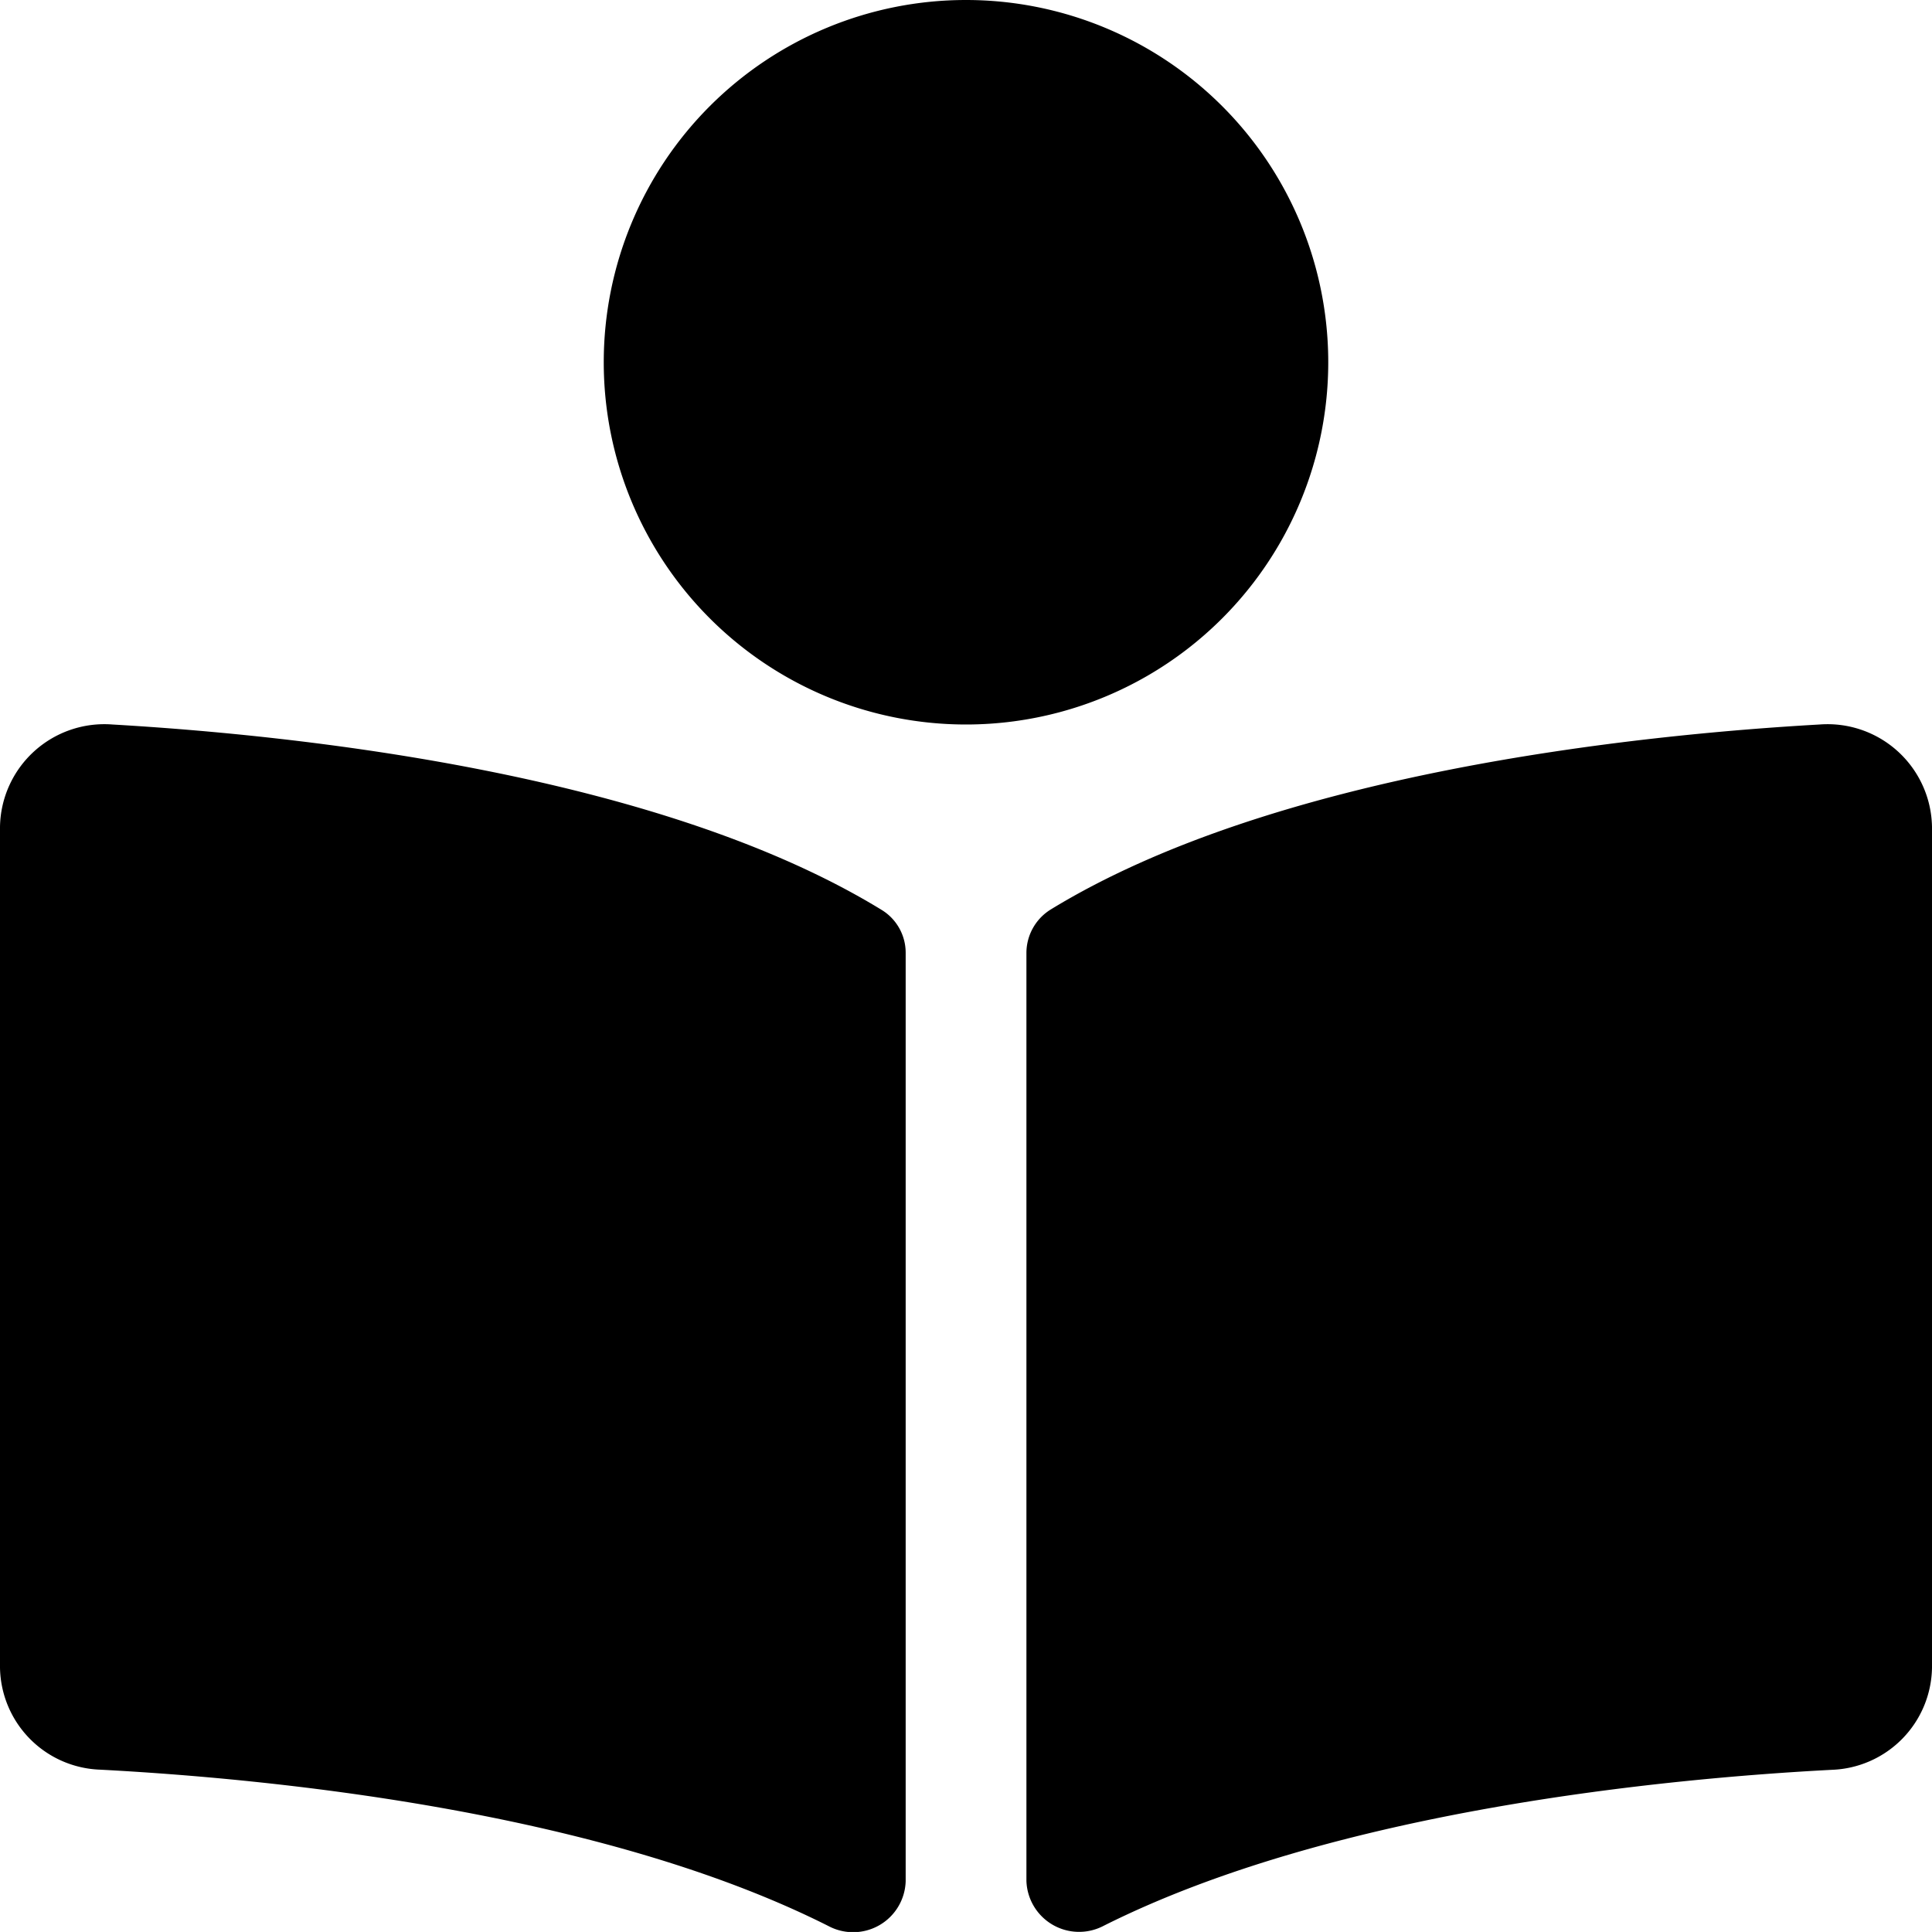 <?xml version="1.0" encoding="UTF-8"?>
<svg xmlns="http://www.w3.org/2000/svg" width="40" height="39.999" viewBox="0 0 40 39.999">
  <path d="M27.5-34.5A7.5,7.5,0,0,0,20-42a7.5,7.5,0,0,0-7.5,7.5A7.5,7.5,0,0,0,20-27,7.5,7.5,0,0,0,27.5-34.5ZM18.249-23.164C13.614-26,6.106-26.781,2.328-27A2.161,2.161,0,0,0,0-24.88V-7.474A2.149,2.149,0,0,0,2.07-5.361c3.411.179,10.312.834,15.081,3.237a1.088,1.088,0,0,0,1.6-.927V-22.269A1.039,1.039,0,0,0,18.249-23.164ZM37.671-27c-3.777.214-11.286.995-15.92,3.832a1.059,1.059,0,0,0-.5.909v19.2a1.091,1.091,0,0,0,1.6.93C27.624-4.524,34.52-5.18,37.93-5.358A2.15,2.15,0,0,0,40-7.472V-24.88A2.163,2.163,0,0,0,37.671-27Z" transform="translate(0 42)"></path>
</svg>
